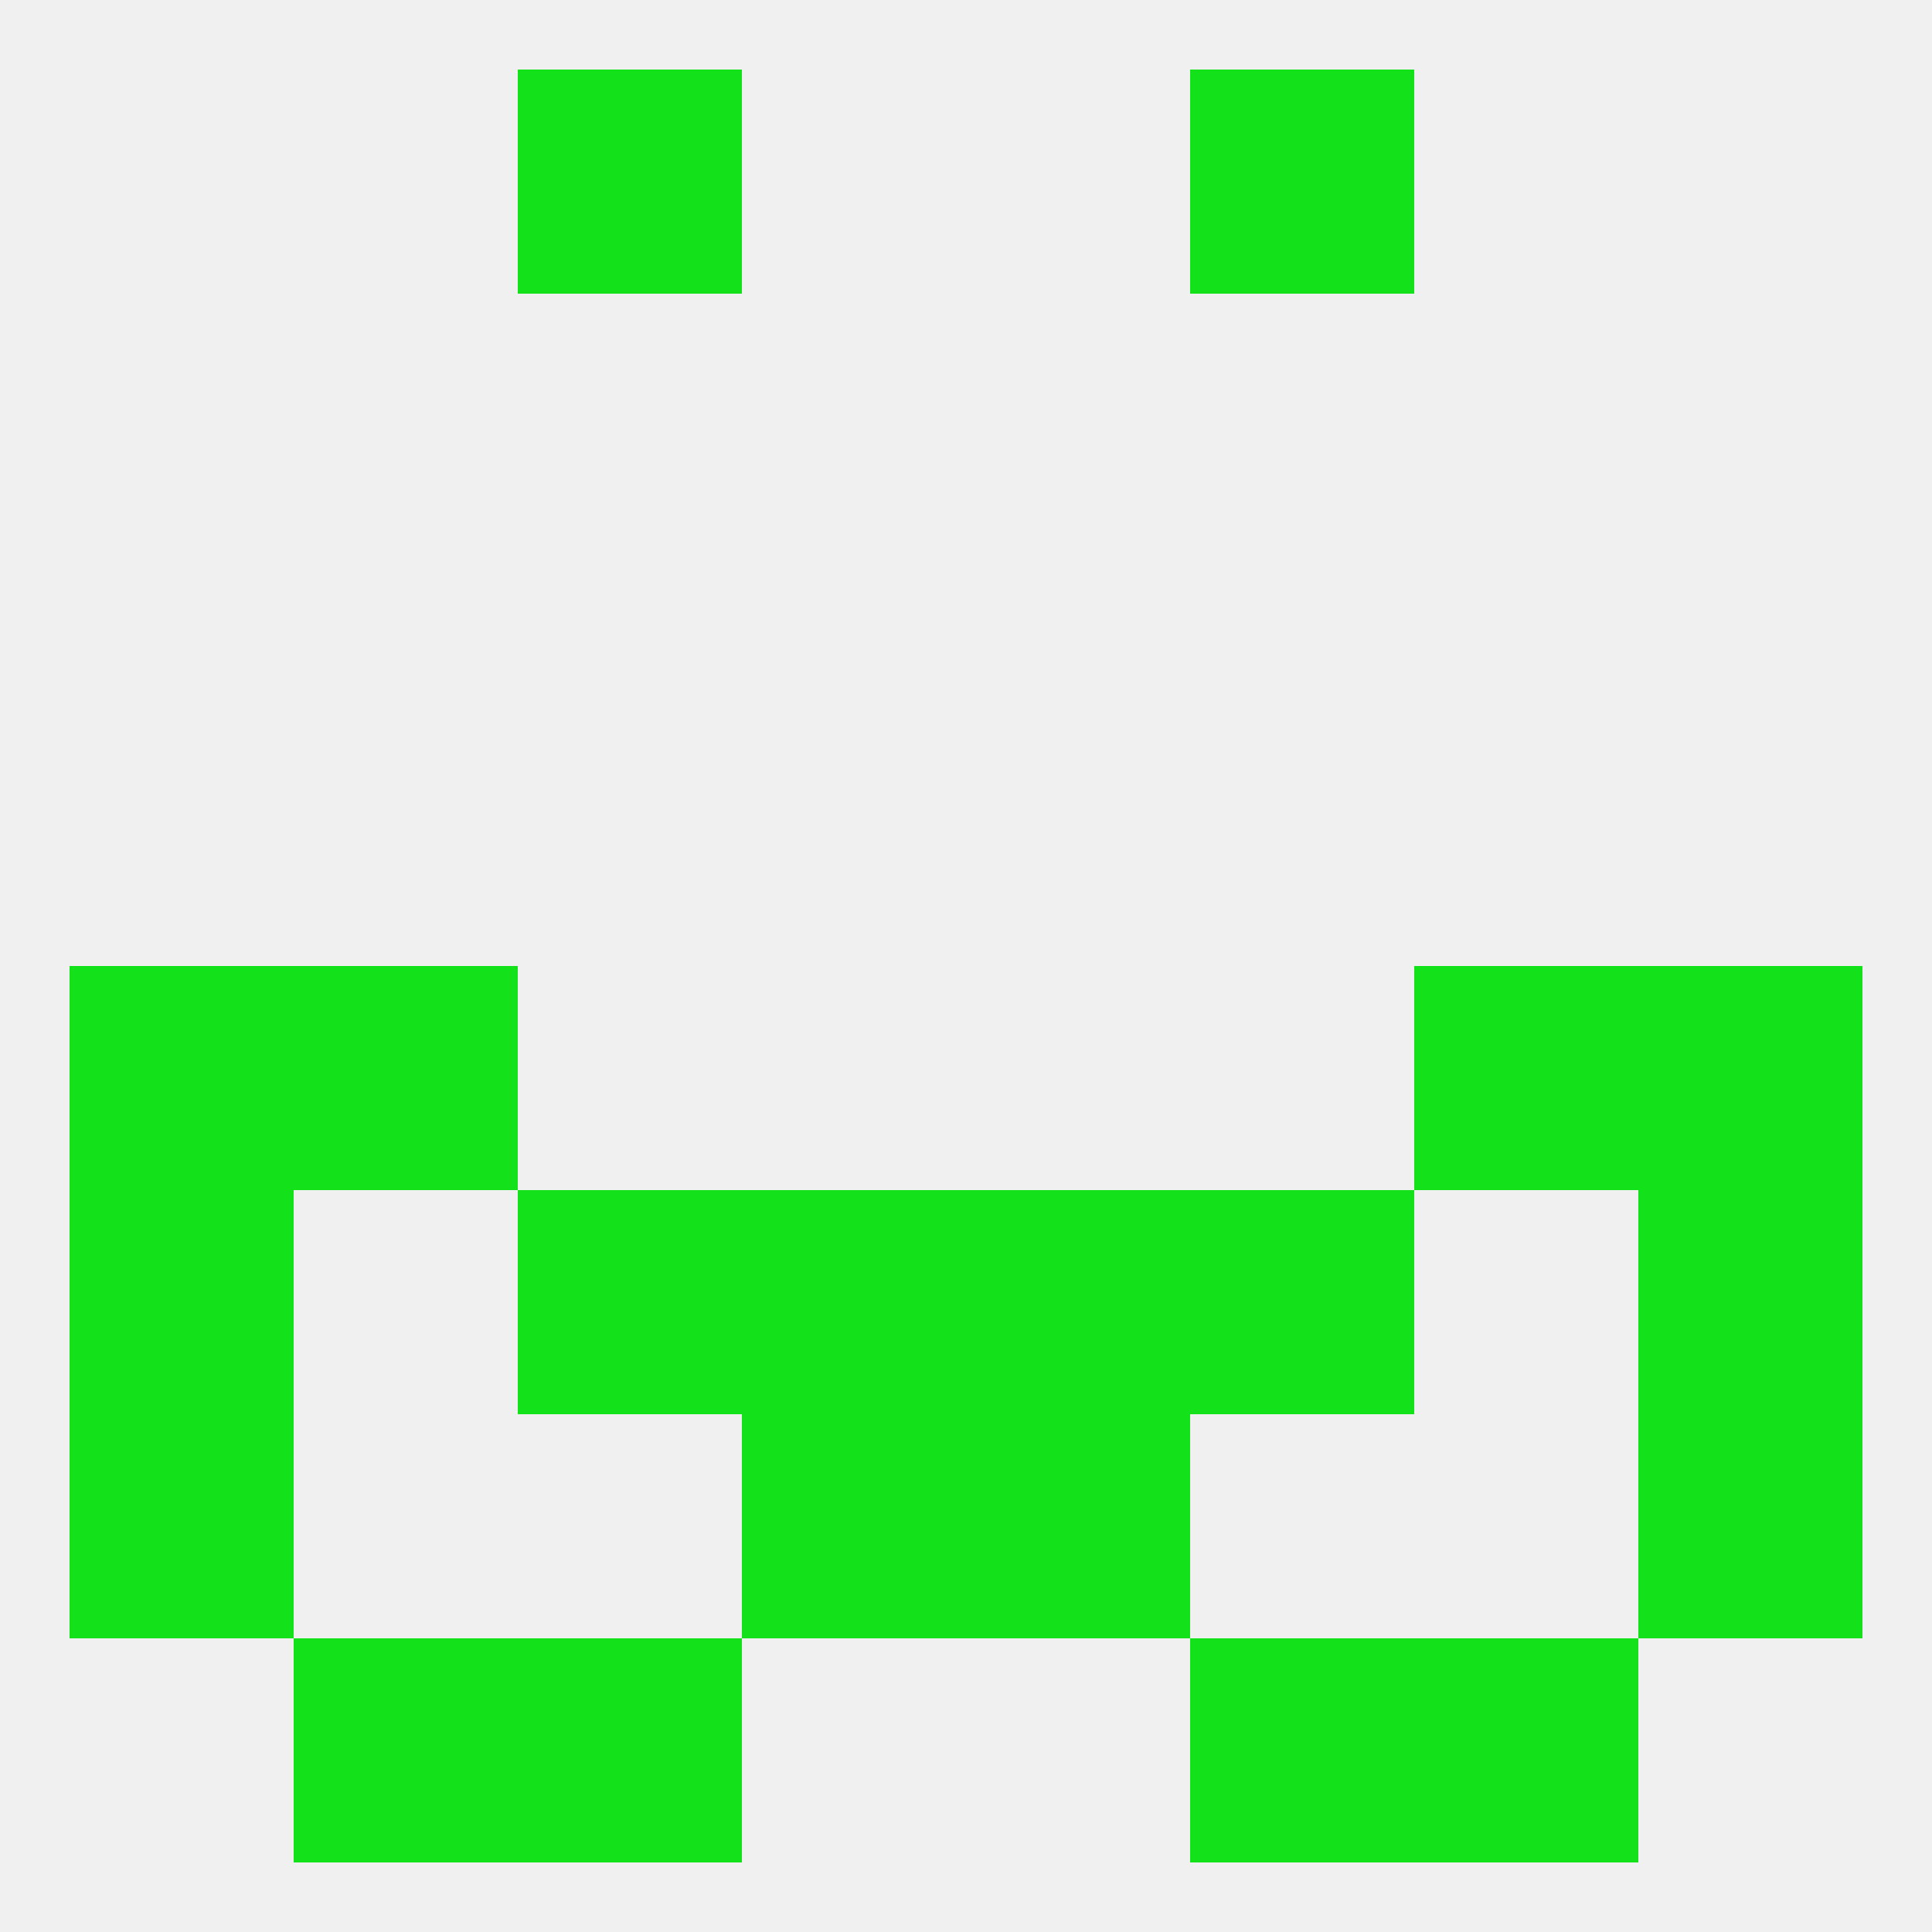 
<!--   <?xml version="1.0"?> -->
<svg version="1.1" baseprofile="full" xmlns="http://www.w3.org/2000/svg" xmlns:xlink="http://www.w3.org/1999/xlink" xmlns:ev="http://www.w3.org/2001/xml-events" width="250" height="250" viewBox="0 0 250 250" >
	<rect width="100%" height="100%" fill="rgba(240,240,240,255)"/>

	<rect x="9" y="125" width="29" height="29" fill="rgba(19,225,26,255)"/>
	<rect x="212" y="125" width="29" height="29" fill="rgba(19,225,26,255)"/>
	<rect x="38" y="125" width="29" height="29" fill="rgba(19,225,26,255)"/>
	<rect x="183" y="125" width="29" height="29" fill="rgba(19,225,26,255)"/>
	<rect x="125" y="154" width="29" height="29" fill="rgba(19,225,26,255)"/>
	<rect x="9" y="154" width="29" height="29" fill="rgba(19,225,26,255)"/>
	<rect x="212" y="154" width="29" height="29" fill="rgba(19,225,26,255)"/>
	<rect x="67" y="154" width="29" height="29" fill="rgba(19,225,26,255)"/>
	<rect x="154" y="154" width="29" height="29" fill="rgba(19,225,26,255)"/>
	<rect x="96" y="154" width="29" height="29" fill="rgba(19,225,26,255)"/>
	<rect x="9" y="183" width="29" height="29" fill="rgba(19,225,26,255)"/>
	<rect x="212" y="183" width="29" height="29" fill="rgba(19,225,26,255)"/>
	<rect x="96" y="183" width="29" height="29" fill="rgba(19,225,26,255)"/>
	<rect x="125" y="183" width="29" height="29" fill="rgba(19,225,26,255)"/>
	<rect x="67" y="9" width="29" height="29" fill="rgba(19,225,26,255)"/>
	<rect x="154" y="9" width="29" height="29" fill="rgba(19,225,26,255)"/>
	<rect x="67" y="212" width="29" height="29" fill="rgba(19,225,26,255)"/>
	<rect x="154" y="212" width="29" height="29" fill="rgba(19,225,26,255)"/>
	<rect x="38" y="212" width="29" height="29" fill="rgba(19,225,26,255)"/>
	<rect x="183" y="212" width="29" height="29" fill="rgba(19,225,26,255)"/>
</svg>